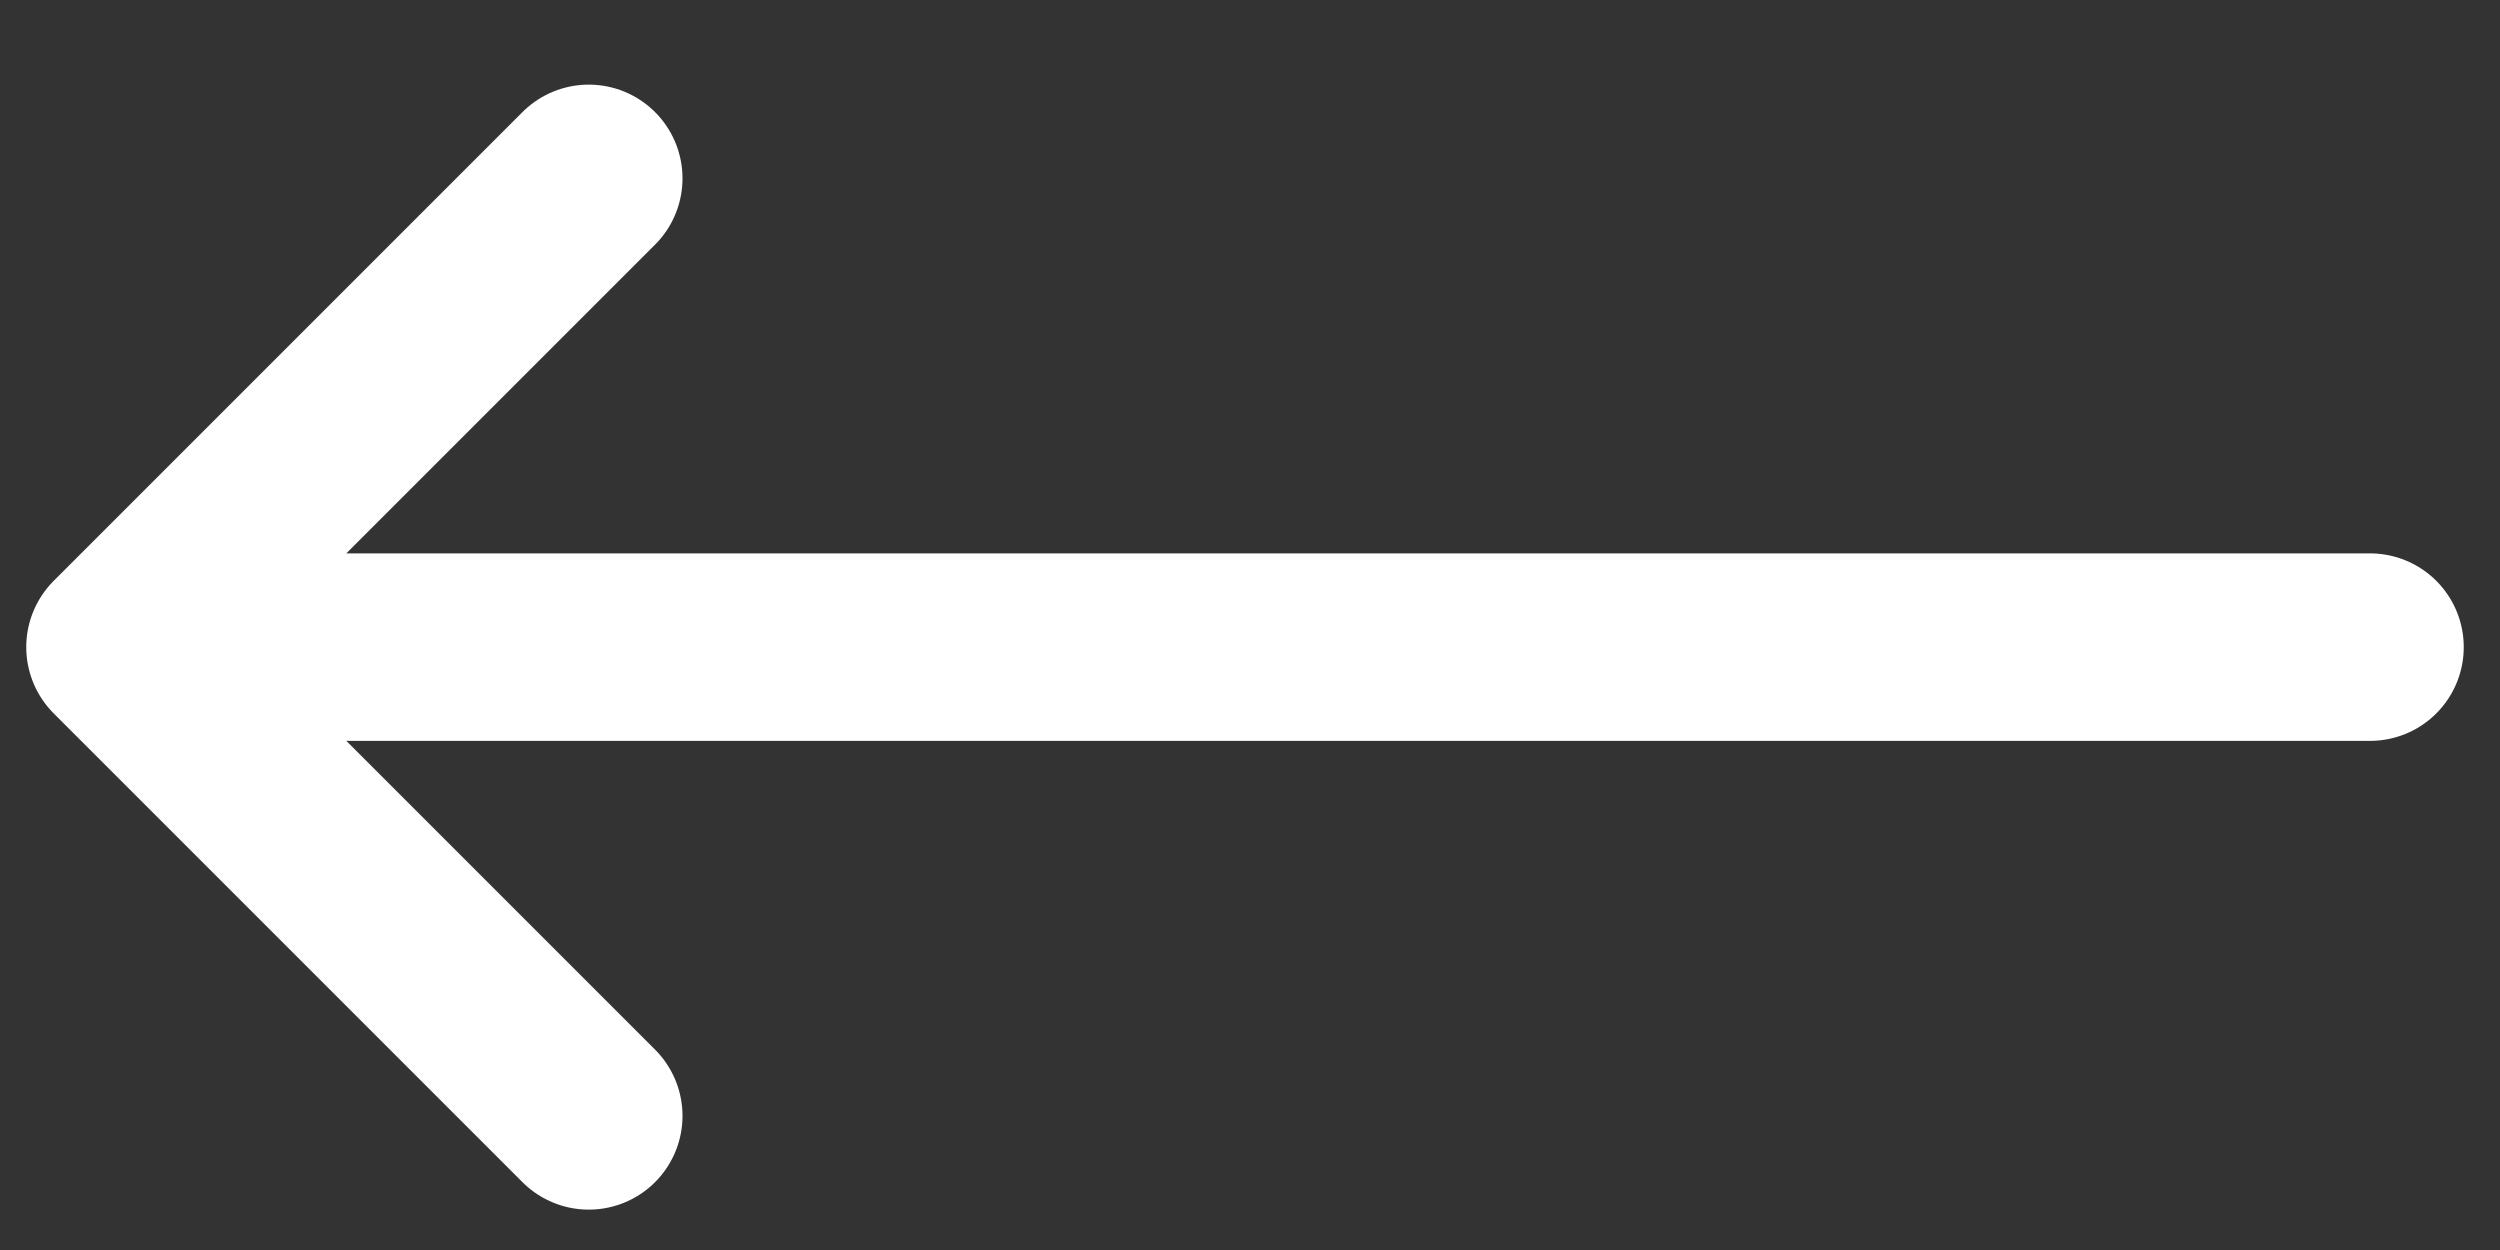 <svg width="20" height="10" viewBox="0 0 20 10" fill="none" xmlns="http://www.w3.org/2000/svg">
<rect x="0" y="0" width="20" height="10" fill="#333333" stroke="none"/>
<path d="M4.71 8.927L0.96 5.177M0.96 5.177L4.71 1.427M0.96 5.177H18.96" stroke="white" stroke-width="1.5" stroke-linecap="round" stroke-linejoin="round"/>
</svg>
